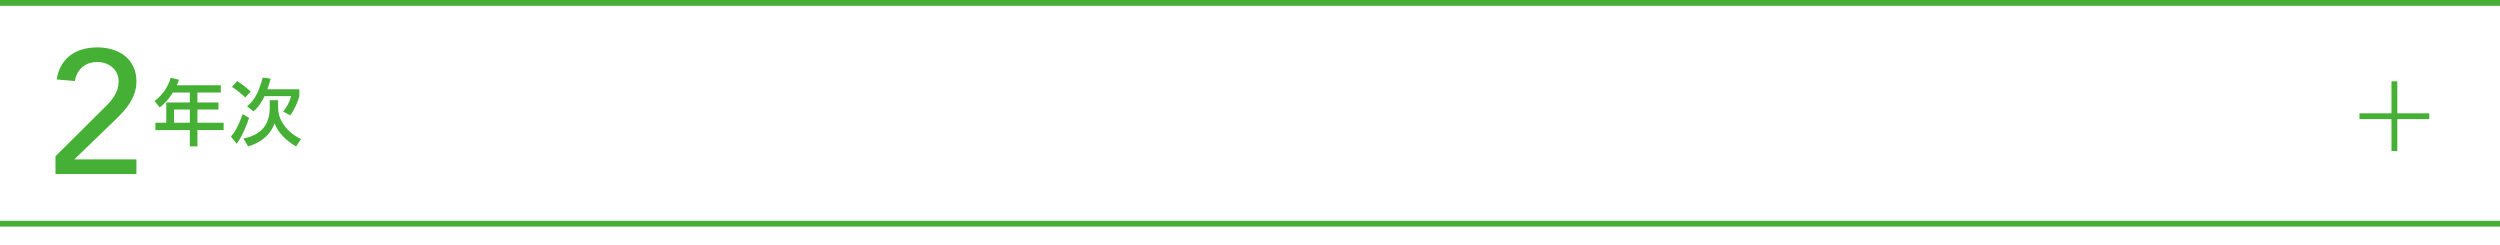 <?xml version="1.0" encoding="UTF-8"?><svg id="_イヤー_2" xmlns="http://www.w3.org/2000/svg" viewBox="0 0 860 84.4"><defs><style>.cls-1{fill:#45b035;}</style></defs><g id="mb"><g><path class="cls-1" d="M19.09,53.74l17.04-16.92c.6-.56,1.18-1.17,1.74-1.83,.56-.66,1.06-1.35,1.5-2.07,.44-.72,.79-1.48,1.05-2.28,.26-.8,.39-1.64,.39-2.52,0-1.04-.19-1.98-.57-2.82-.38-.84-.9-1.55-1.56-2.13-.66-.58-1.44-1.03-2.34-1.35-.9-.32-1.85-.48-2.85-.48-2.08,0-3.8,.58-5.16,1.74-1.36,1.16-2.22,2.76-2.58,4.8l-6.24-.54c.28-1.88,.83-3.51,1.65-4.89,.82-1.38,1.84-2.53,3.06-3.45,1.22-.92,2.62-1.6,4.2-2.04,1.58-.44,3.29-.66,5.13-.66s3.57,.25,5.19,.75c1.62,.5,3.04,1.24,4.26,2.22,1.22,.98,2.18,2.2,2.88,3.66,.7,1.46,1.05,3.17,1.05,5.13,0,1.4-.21,2.71-.63,3.93-.42,1.22-.97,2.37-1.65,3.45-.68,1.08-1.46,2.1-2.34,3.06-.88,.96-1.8,1.9-2.76,2.82l-13.98,13.5h21.36v5.04H19.09v-6.12Z"/><path class="cls-1" d="M59.49,31.84c-1.75,2.75-3.17,4.03-4.55,5.12l-1.77-2.22c2.7-2.05,4.57-4.62,5.55-8l2.85,.7c-.23,.62-.4,1.2-.73,1.88h15.12v2.52h-8.05v3.4h7.25v2.45h-7.25v4.52h9.02v2.53h-9.02v5.62h-2.62v-5.62h-11.83v-2.53h3.73v-6.97h8.1v-3.4h-5.8Zm.38,5.85v4.52h5.43v-4.52h-5.43Z"/><path class="cls-1" d="M85.69,40.54c-.73,2.4-2.8,7.28-4.33,8.88l-1.92-2.47c.95-1.08,2.12-2.45,4.05-7.7l2.2,1.3Zm-1.33-7c-.47-.47-2.45-2.33-4.57-3.65l1.75-2c1.05,.62,2.75,1.8,4.7,3.62l-1.88,2.02Zm8.43,.92h2.85v2.33c0,3.4,1.72,7.95,7.9,11.05l-1.68,2.53c-5.47-3.15-6.92-6.75-7.42-7.97-.48,1.38-2.1,5.85-9.08,7.97l-1.62-2.72c6.93-1.4,9.05-5.53,9.05-10.75v-2.43Zm.3-7.4c-.3,1.25-.62,2.4-1.1,3.65h10.98v2.48c-.48,1.77-1.77,4.72-3.12,6.5l-2.42-1.33c1.05-1.25,2.25-3.28,2.7-5.28h-9.12c-.7,1.43-2,3.78-3.82,5.25l-2.18-1.77c1.98-1.6,3.73-3.8,5.38-9.88l2.73,.38Z"/></g><rect class="cls-1" width="860" height="2"/><rect class="cls-1" y="75.95" width="860" height="2"/><g><rect class="cls-1" x="811.67" y="38.98" width="24" height="2"/><rect class="cls-1" x="811.67" y="38.98" width="24" height="2" transform="translate(863.65 -783.7) rotate(90)"/></g></g></svg>